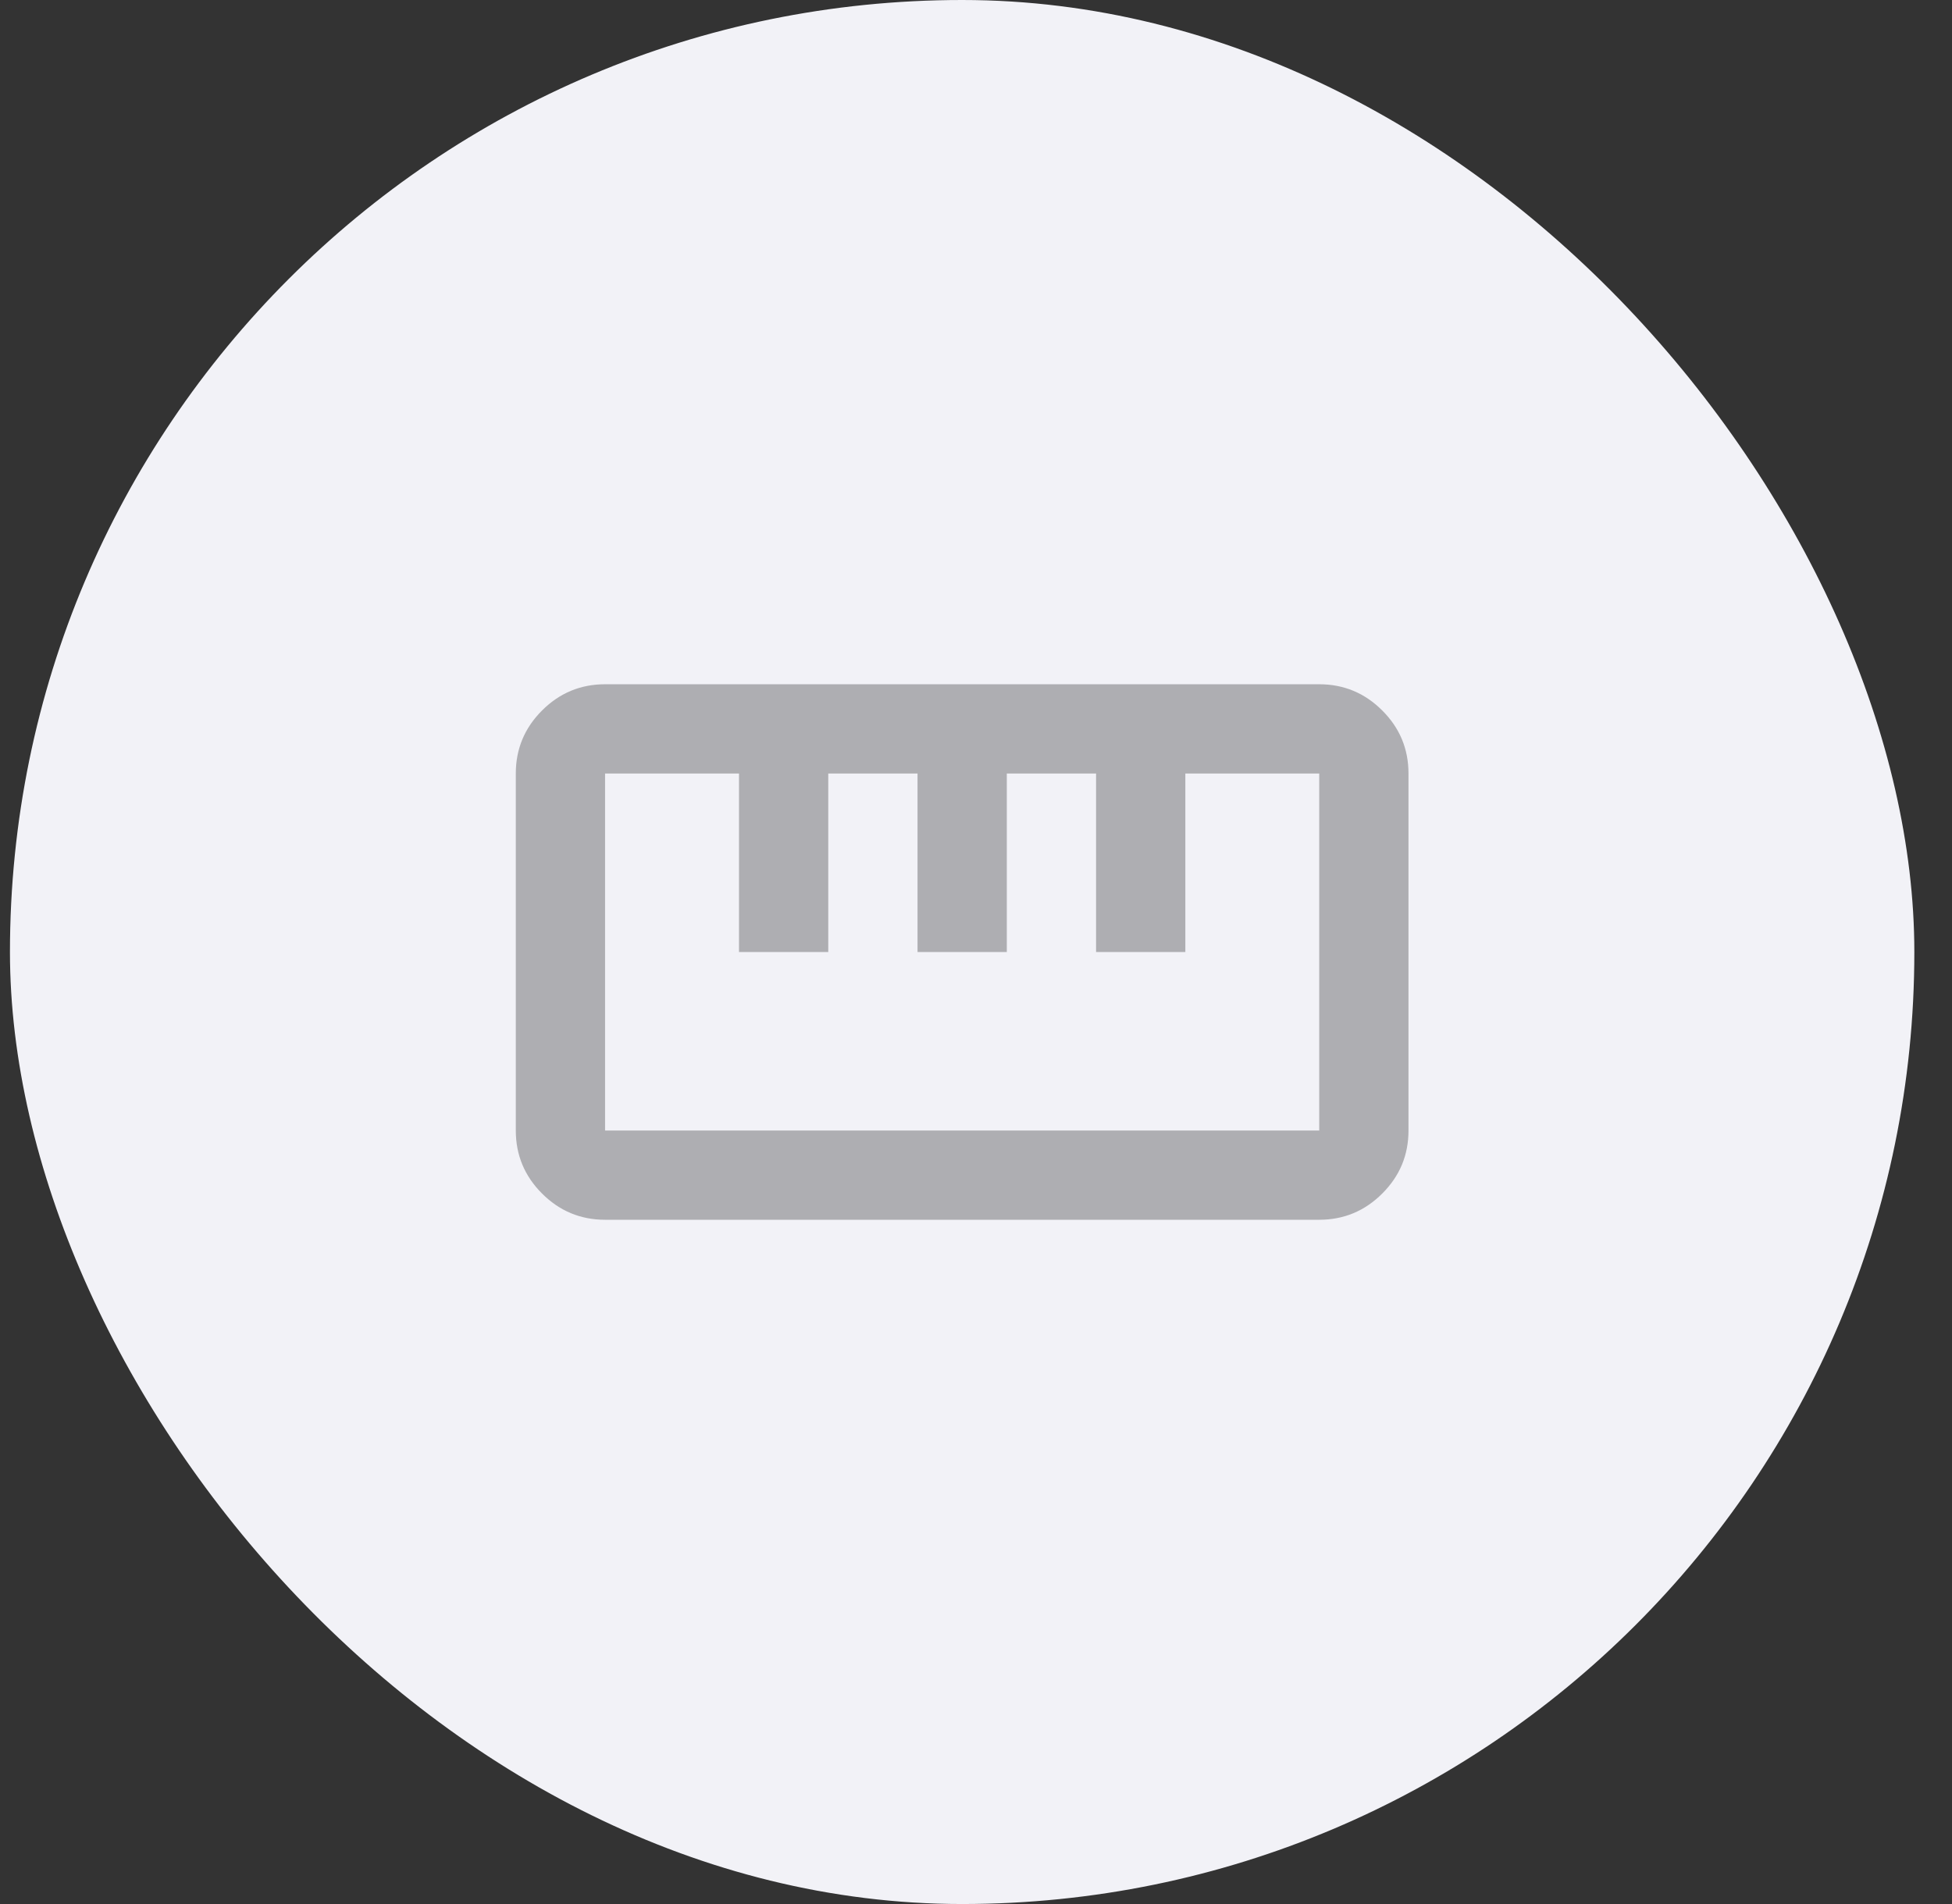 <svg xmlns="http://www.w3.org/2000/svg" width="41" height="40" viewBox="0 0 41 40" fill="none"><rect x="0" y="0" width="41" height="40" fill="#333333" stroke="none"/><rect x="0.209" width="40" height="40" rx="20" fill="#F2F2F7"></rect><mask id="mask0_326_62" style="mask-type:alpha" maskUnits="userSpaceOnUse" x="8" y="8" width="24" height="24"><rect x="8.959" y="8.75" width="22.5" height="22.5" fill="#D9D9D9"></rect></mask><g mask="url(#mask0_326_62)"><path d="M12.709 25.625C12.194 25.625 11.752 25.441 11.385 25.074C11.018 24.707 10.834 24.266 10.834 23.75V16.25C10.834 15.734 11.018 15.293 11.385 14.926C11.752 14.559 12.194 14.375 12.709 14.375H27.709C28.225 14.375 28.666 14.559 29.033 14.926C29.401 15.293 29.584 15.734 29.584 16.25V23.75C29.584 24.266 29.401 24.707 29.033 25.074C28.666 25.441 28.225 25.625 27.709 25.625H12.709ZM12.709 23.75H27.709V16.25H24.897V20H23.022V16.25H21.147V20H19.272V16.25H17.397V20H15.522V16.25H12.709V23.75Z" fill="#AEAEB2"></path></g></svg>